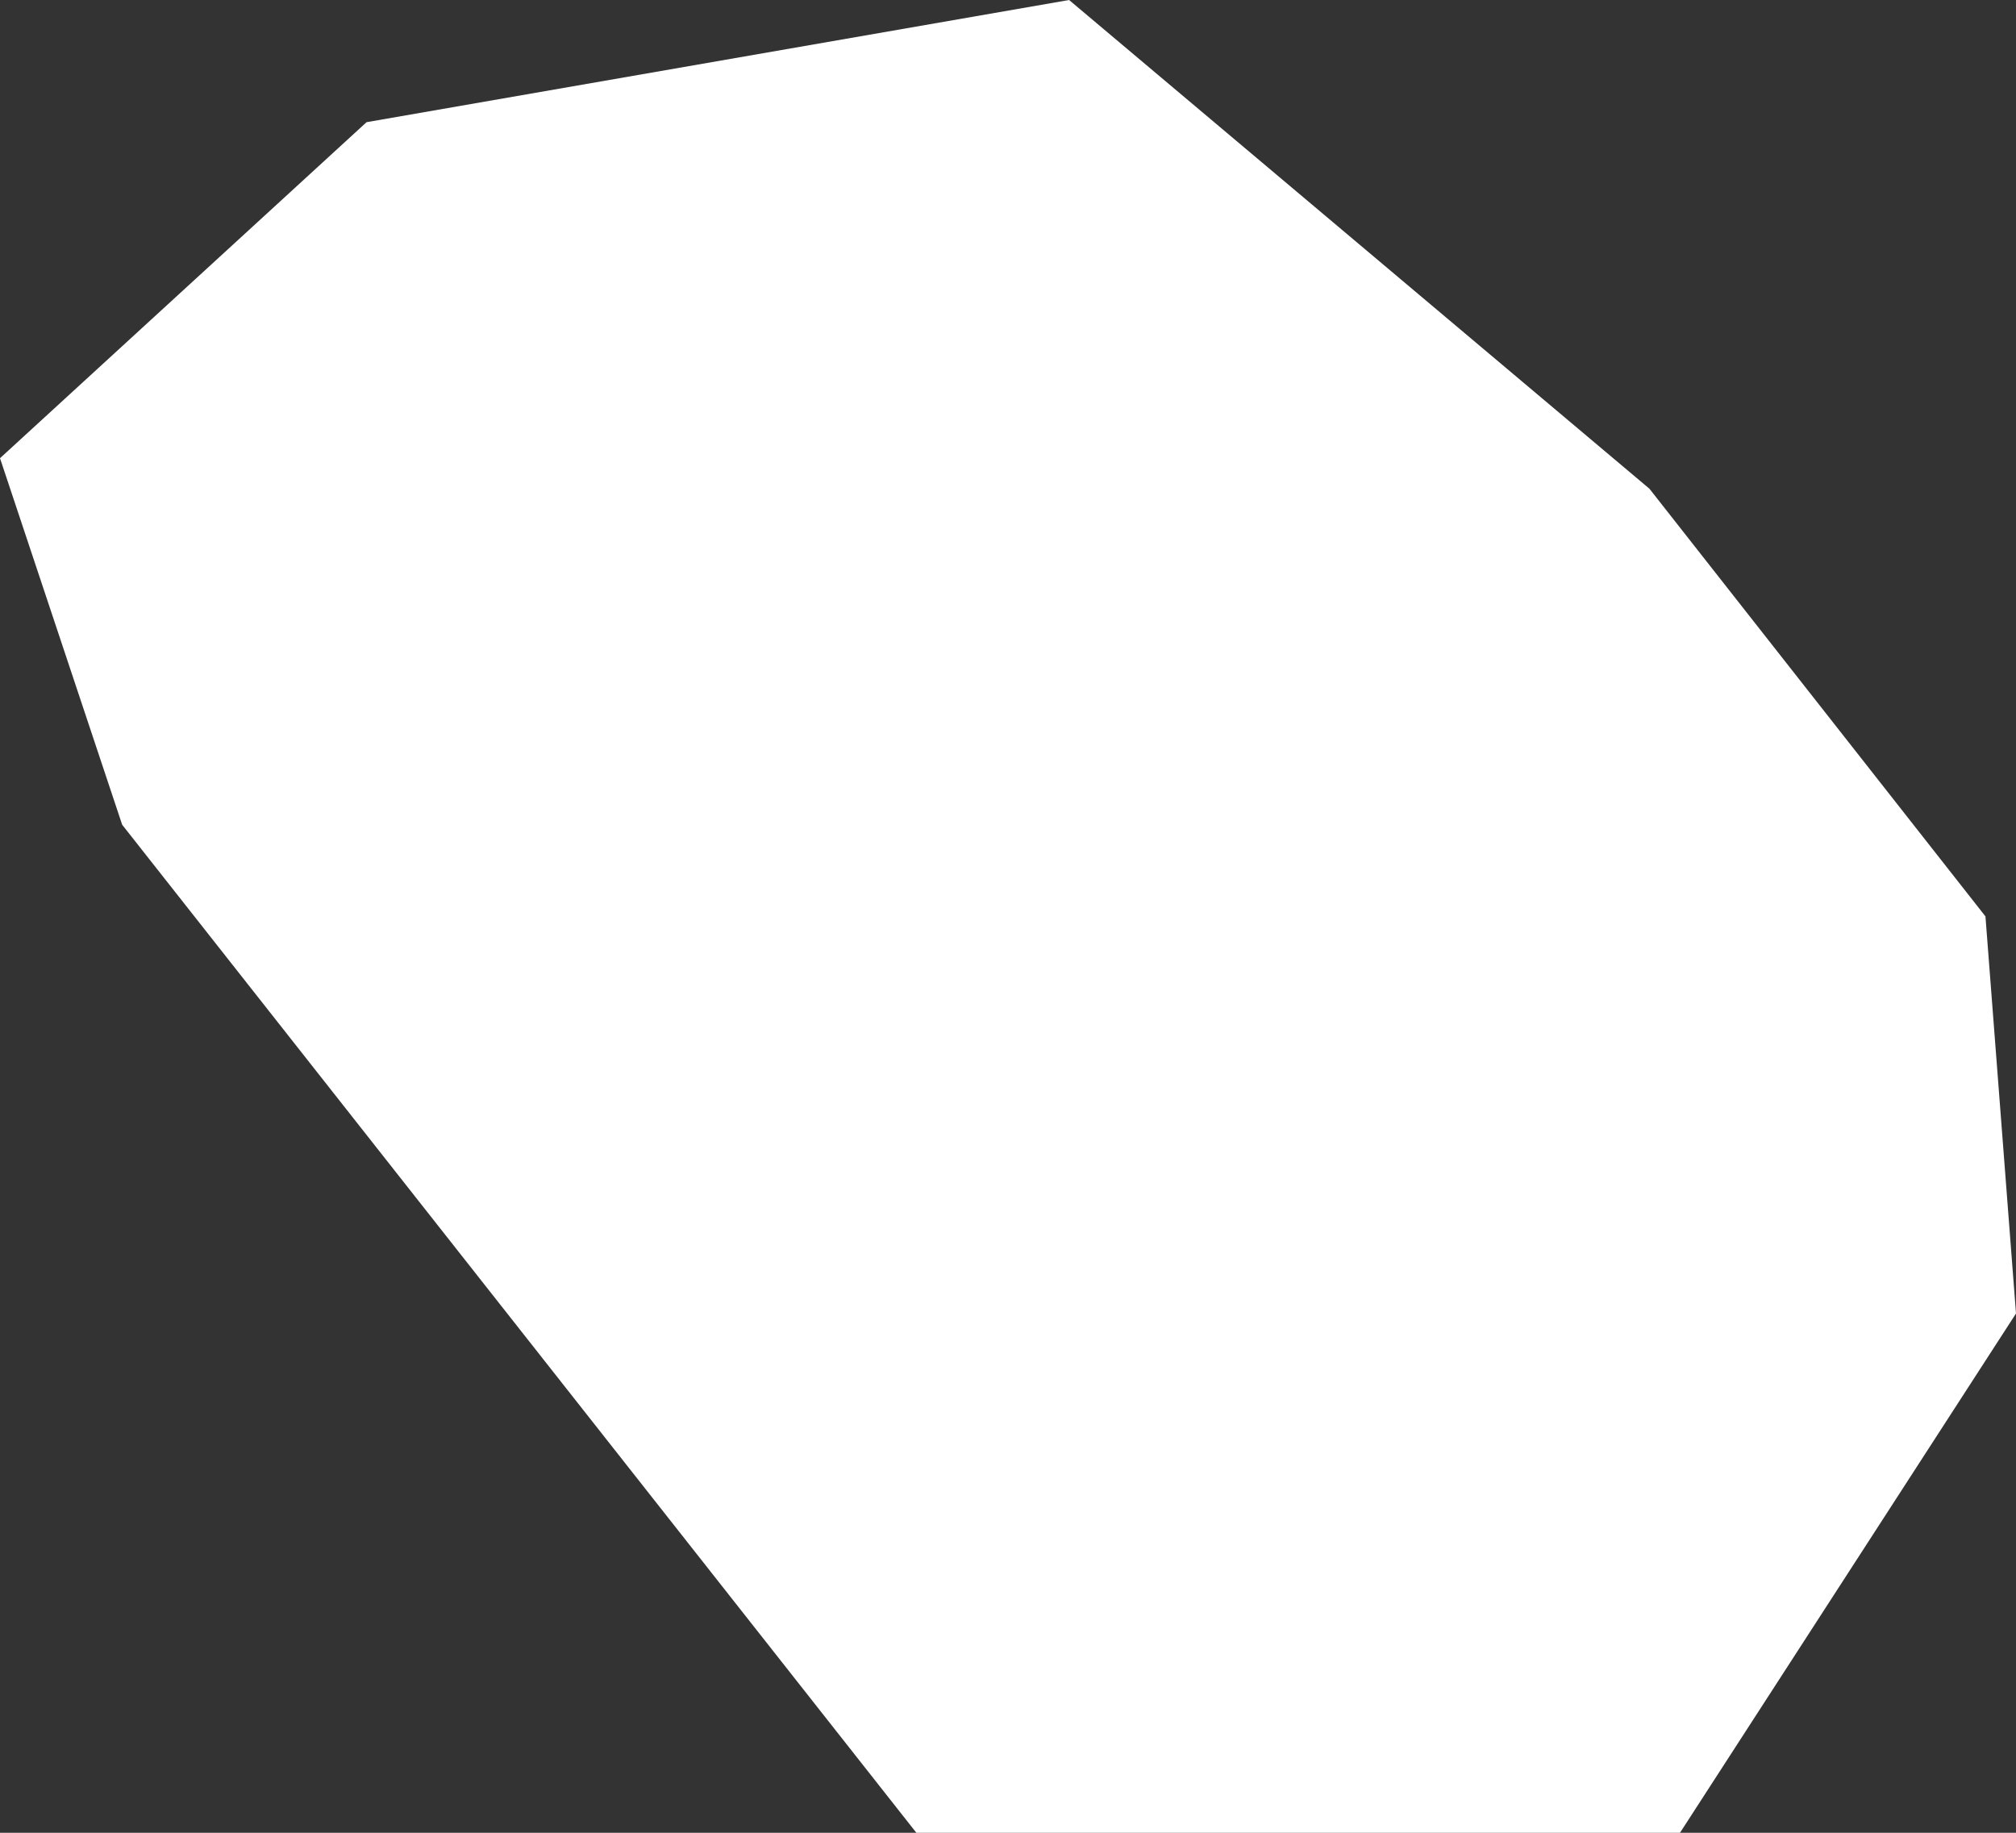 <?xml version="1.0" encoding="UTF-8" standalone="no"?>
<svg xmlns:xlink="http://www.w3.org/1999/xlink" height="3.0px" width="3.3px" xmlns="http://www.w3.org/2000/svg">
  <rect width="100%" height="100%" fill="#333333" stroke="none"/>
  <g transform="matrix(1.0, 0.0, 0.0, 1.0, -393.7, -239.0)">
    <path d="M393.7 239.75 L394.3 239.2 395.45 239.0 396.4 239.8 396.95 240.5 397.0 241.15 396.45 242.0 395.2 242.0 393.9 240.35 393.7 239.75" fill="#ffffff" fill-rule="evenodd" stroke="none"/>
  </g>
</svg>
